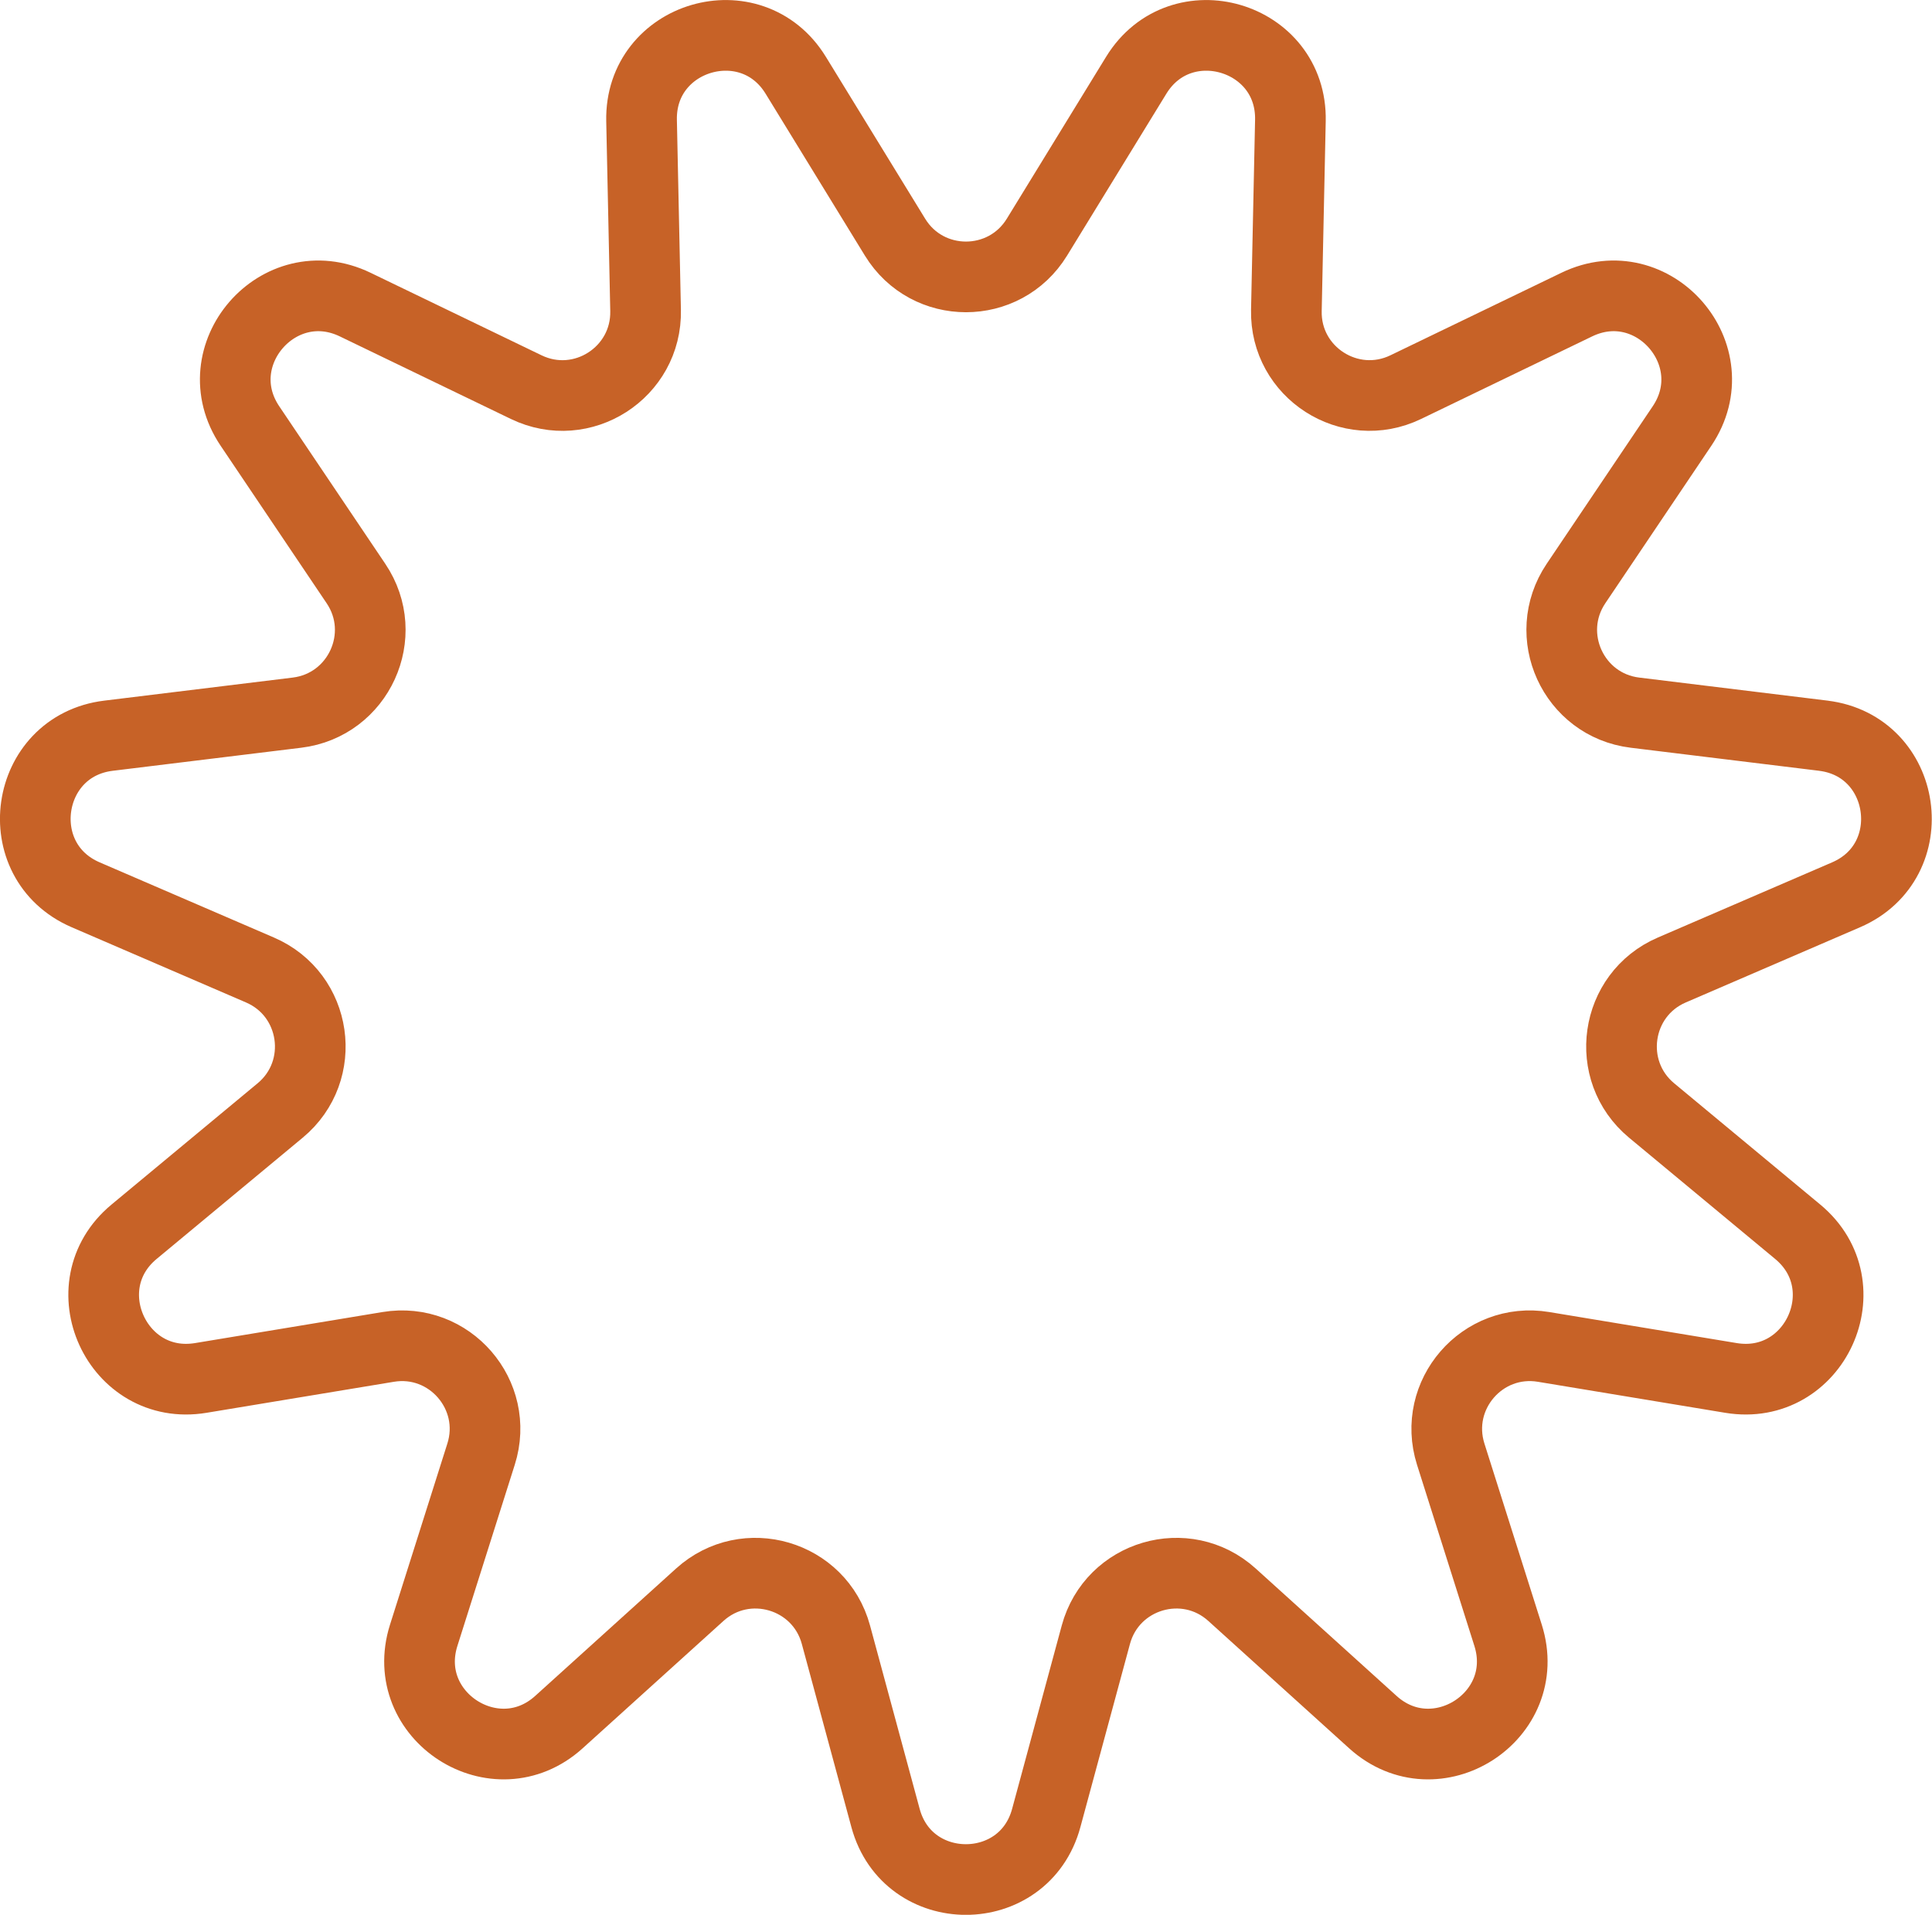 <?xml version="1.0" encoding="UTF-8"?> <svg xmlns="http://www.w3.org/2000/svg" id="Layer_2" viewBox="0 0 402.99 399.4"><defs><style>.cls-1{fill:none;stroke:#c76227;stroke-linecap:round;stroke-linejoin:round;stroke-width:14.74px;}</style></defs><g id="Layer_1-2"><path class="cls-1" d="M380.35,153.46l-39.32-4.81c-12.86-1.57-19.53-16.17-12.3-26.93l22.12-32.86c9.89-14.7-5.99-33.03-21.95-25.33l-35.68,17.22c-11.67,5.63-25.18-3.05-24.9-16l.84-39.61c.38-17.71-22.9-24.54-32.16-9.44l-20.71,33.77c-6.78,11.05-22.83,11.05-29.6,0l-20.71-33.77c-9.26-15.1-32.53-8.27-32.16,9.44l.84,39.61c.27,12.96-13.23,21.64-24.9,16l-35.68-17.22c-15.96-7.7-31.84,10.63-21.95,25.33l22.12,32.86c7.24,10.75.57,25.35-12.3,26.93l-39.32,4.81c-17.59,2.15-21.04,26.16-4.77,33.18l36.37,15.69c11.9,5.13,14.19,21.02,4.21,29.3l-30.48,25.3c-13.63,11.31-3.55,33.38,13.92,30.49l39.08-6.47c12.79-2.12,23.3,10.02,19.38,22.37l-11.96,37.77c-5.35,16.89,15.06,30,28.2,18.12l29.38-26.57c9.61-8.69,25.01-4.17,28.4,8.34l10.35,38.24c4.63,17.1,28.89,17.1,33.52,0l10.35-38.24c3.39-12.51,18.79-17.03,28.4-8.34l29.38,26.57c13.14,11.88,33.55-1.23,28.2-18.12l-11.96-37.77c-3.91-12.36,6.6-24.49,19.38-22.37l39.08,6.47c17.48,2.89,27.56-19.17,13.92-30.49l-30.48-25.3c-9.97-8.28-7.69-24.17,4.21-29.3l36.37-15.69c16.26-7.02,12.81-31.03-4.77-33.18Z"></path></g></svg> 